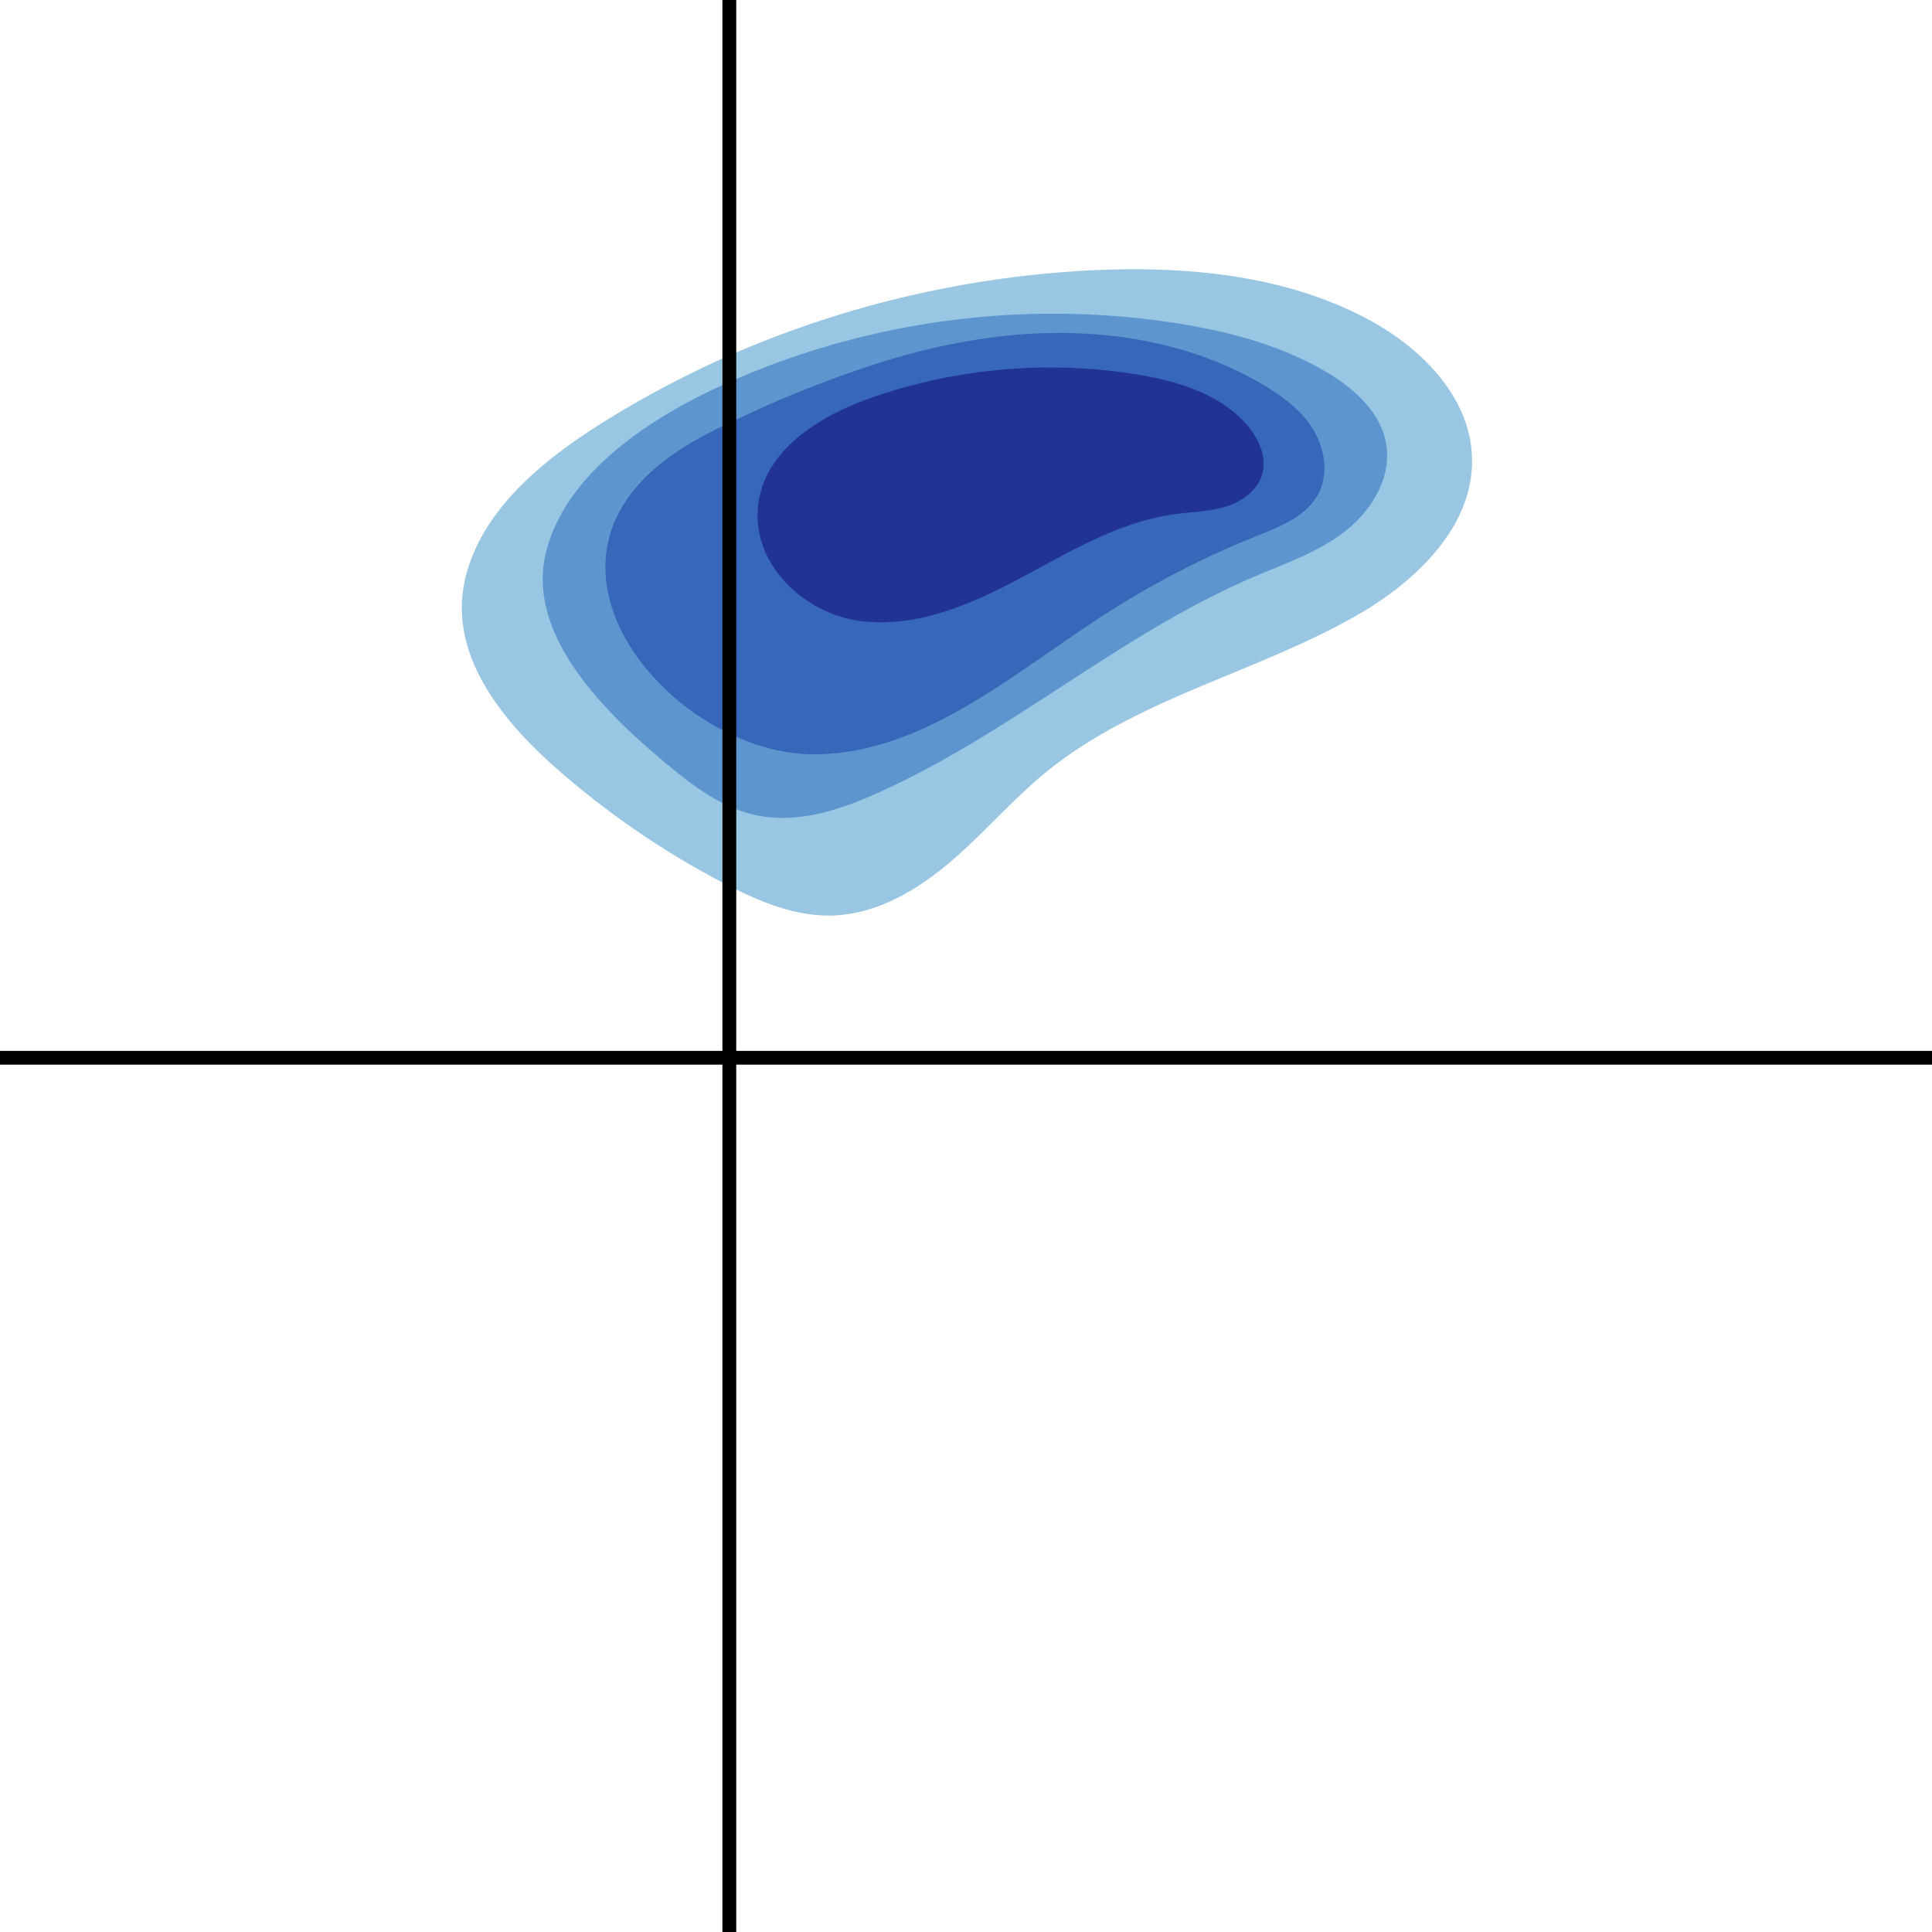 <svg xmlns="http://www.w3.org/2000/svg" viewBox="0 0 400 400"><defs><style>.cls-1,.cls-6{fill:none;stroke:#000;stroke-miterlimit:10;}.cls-1{stroke-width:2.85px;}.cls-2{fill:#3490c8;}.cls-2,.cls-3,.cls-4,.cls-5{opacity:0.5;}.cls-3{fill:#2367bd;}.cls-4{fill:#1039a2;}.cls-5{fill:#0d0073;}.cls-6{stroke-width:2.86px;}</style></defs><title>CD13+CD33xMPO</title><g id="Layer_2" data-name="Layer 2"><g id="Layer_1-2" data-name="Layer 1"><line class="cls-1" y1="219" x2="400" y2="219"/><path class="cls-2" d="M162.39,69a205,205,0,0,0-38.23,18.88c-11.81,7.47-24.71,17.89-27.91,32.25-3.49,15.67,8.09,29.42,19.09,39.08A174.32,174.32,0,0,0,150.14,183c6.91,3.58,14.37,6.76,22.15,6.55,9.08-.25,17.43-5.13,24.35-11s12.84-12.88,19.87-18.63c18.62-15.23,43.33-20.53,64.24-32.42,12.47-7.09,24.59-18.71,24-33-.48-12.64-10.85-22.84-22.07-28.68C265.27,56.72,244.87,55,225.22,56A214.24,214.24,0,0,0,162.39,69Z"/><path class="cls-3" d="M178.44,69.74a164.25,164.25,0,0,0-29.68,10.37c-14.34,6.62-31.86,18-35.78,34.5-4.09,17.25,13,33.54,24.95,43.48,5.59,4.66,11.64,9.25,18.77,10.72,8.32,1.72,16.89-1,24.65-4.48,27.48-12.17,50.45-33,78.09-44.83,6.49-2.77,13.3-5.08,18.89-9.38S288.16,98.92,287,92c-1.08-6.62-6.64-11.6-12.42-15-9.55-5.62-20.48-8.47-31.43-10.15A166.3,166.3,0,0,0,178.44,69.74Z"/><path class="cls-4" d="M184.13,74.48a229.45,229.45,0,0,0-30.84,12c-6.57,3-13.14,6.34-18.49,11.22-25.72,23.44,6.27,58.43,33.6,58.47,22.4,0,40.86-16.3,59.64-28.51A183.62,183.62,0,0,1,260.13,111c4.91-2,10.33-4.06,12.8-8.73,2.17-4.1,1.38-9.31-1-13.27s-6.26-6.85-10.24-9.24C245.48,70.09,225.76,67.47,207,69.65A135.33,135.33,0,0,0,184.13,74.48Z"/><path class="cls-5" d="M221,76.14a112.81,112.81,0,0,0-40.31,6.1c-10.19,3.52-22.42,10.53-23.73,22.4-1.36,12.33,9.7,22.48,21.24,23.94s22.81-3.43,33.05-8.88,20.46-11.69,32-13.25c3.48-.48,7.05-.51,10.41-1.53s6.62-3.28,7.63-6.64c1.11-3.7-.76-7.69-3.34-10.56-5.66-6.29-14.33-8.87-22.69-10.21A111.45,111.45,0,0,0,221,76.14Z"/><line class="cls-6" x1="151" x2="151" y2="400"/></g></g></svg>
